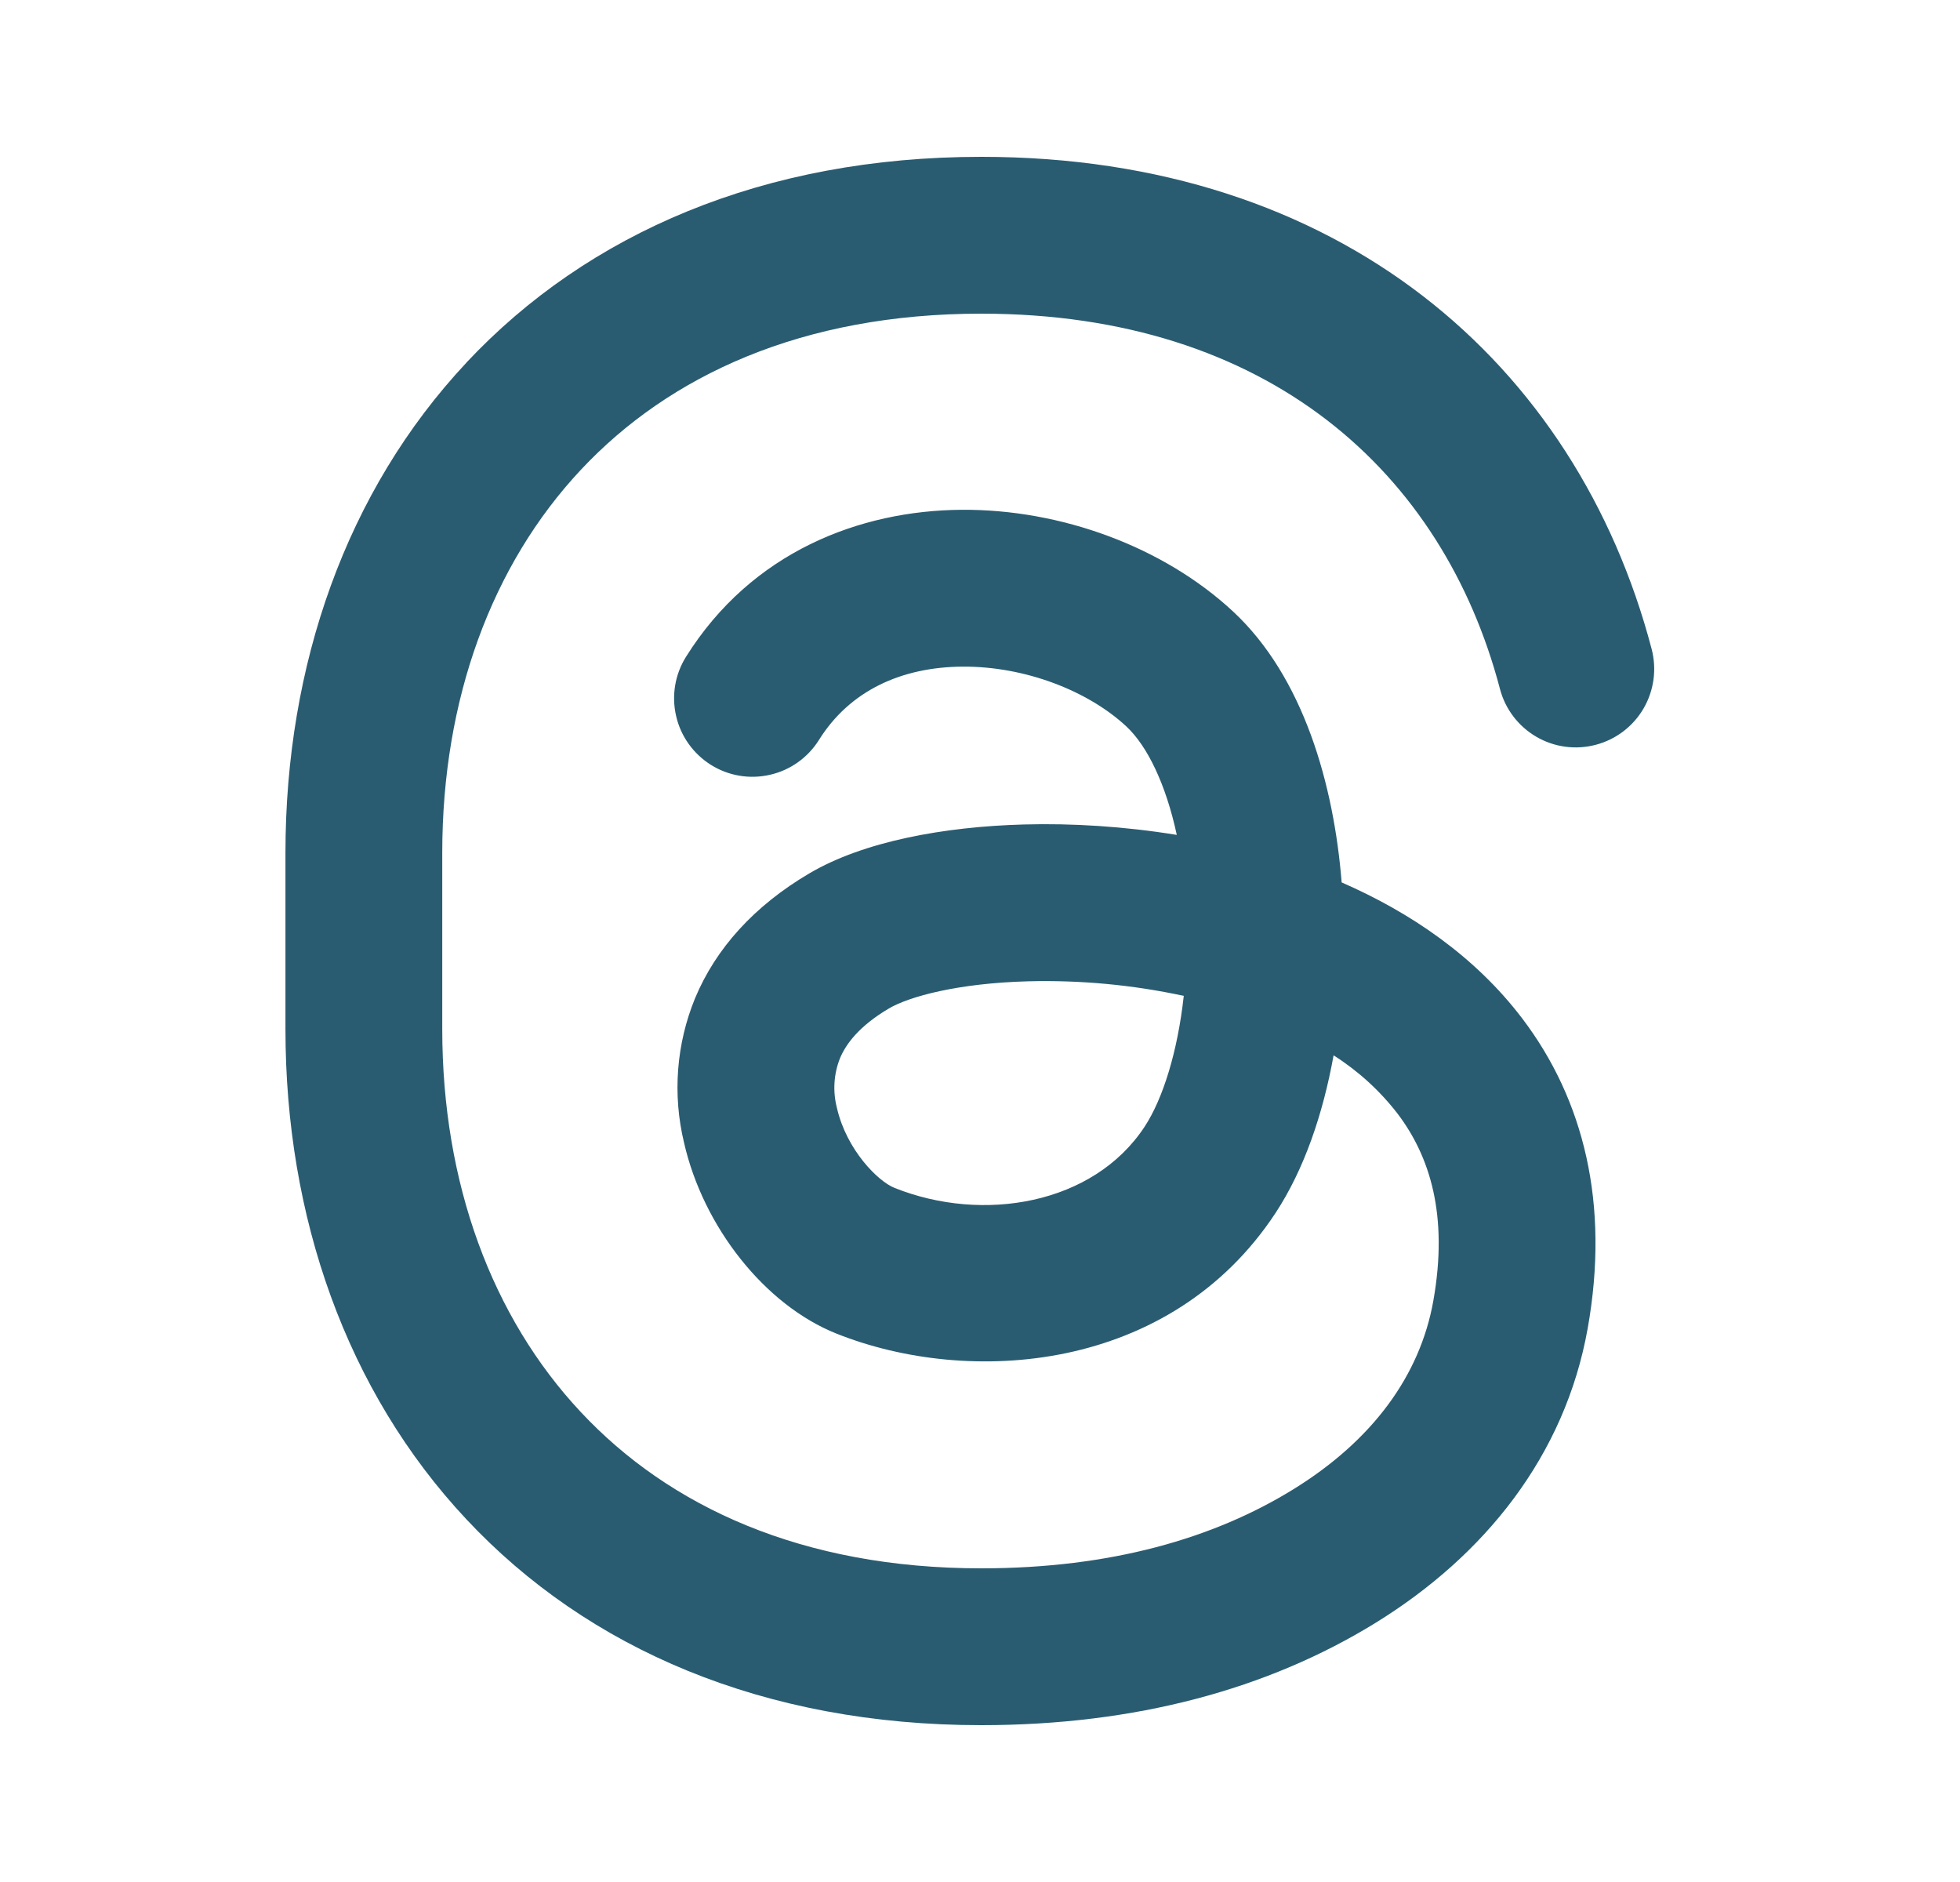 <svg width="25" height="24" viewBox="0 0 25 24" fill="none" xmlns="http://www.w3.org/2000/svg">
<path fill-rule="evenodd" clip-rule="evenodd" d="M5.95 4.623C7.497 2.974 9.74 2 12.517 2C17.082 2 20.109 4.631 21.067 8.277C21.134 8.534 21.097 8.806 20.963 9.036C20.829 9.265 20.61 9.431 20.354 9.498C20.097 9.566 19.824 9.529 19.595 9.395C19.366 9.261 19.199 9.042 19.132 8.785C18.405 6.022 16.176 4 12.516 4C10.23 4 8.536 4.789 7.41 5.99C6.274 7.202 5.641 8.913 5.641 10.875V13.125C5.641 15.087 6.274 16.798 7.41 18.009C8.536 19.212 10.23 20 12.516 20C14.171 20 15.484 19.616 16.492 18.995C17.507 18.37 18.112 17.541 18.282 16.59C18.477 15.494 18.237 14.742 17.824 14.199C17.598 13.907 17.322 13.656 17.01 13.458C16.875 14.207 16.634 14.914 16.27 15.468C14.928 17.507 12.362 17.682 10.67 17.007C9.754 16.642 8.969 15.643 8.725 14.572C8.577 13.958 8.626 13.313 8.866 12.729C9.131 12.093 9.622 11.551 10.321 11.139C11.013 10.73 12.041 10.542 13.06 10.514C13.674 10.497 14.34 10.538 15.01 10.647C14.87 9.997 14.633 9.512 14.366 9.263C13.882 8.813 13.08 8.496 12.276 8.501C11.499 8.507 10.84 8.806 10.446 9.436C10.305 9.661 10.081 9.821 9.823 9.88C9.564 9.94 9.293 9.895 9.068 9.754C8.843 9.613 8.683 9.389 8.624 9.131C8.564 8.872 8.609 8.601 8.75 8.376C9.587 7.038 10.966 6.511 12.263 6.501C13.533 6.492 14.841 6.973 15.729 7.799C16.627 8.635 17.013 10.006 17.113 11.253C17.987 11.634 18.813 12.193 19.418 12.99C20.199 14.02 20.535 15.348 20.251 16.941C19.961 18.565 18.936 19.839 17.541 20.698C16.173 21.54 14.485 22 12.516 22C9.74 22 7.496 21.026 5.951 19.377C4.415 17.739 3.641 15.513 3.641 13.125V10.875C3.641 8.487 4.415 6.261 5.951 4.623H5.95ZM15.1 12.7C14.448 12.559 13.781 12.497 13.114 12.514C12.223 12.538 11.598 12.707 11.337 12.861C10.953 13.088 10.787 13.319 10.713 13.498C10.634 13.699 10.621 13.919 10.675 14.128C10.797 14.664 11.2 15.066 11.411 15.149C12.537 15.599 13.946 15.361 14.599 14.369C14.834 14.011 15.021 13.409 15.099 12.7H15.1Z" fill="#2A5C71"/>
</svg>
